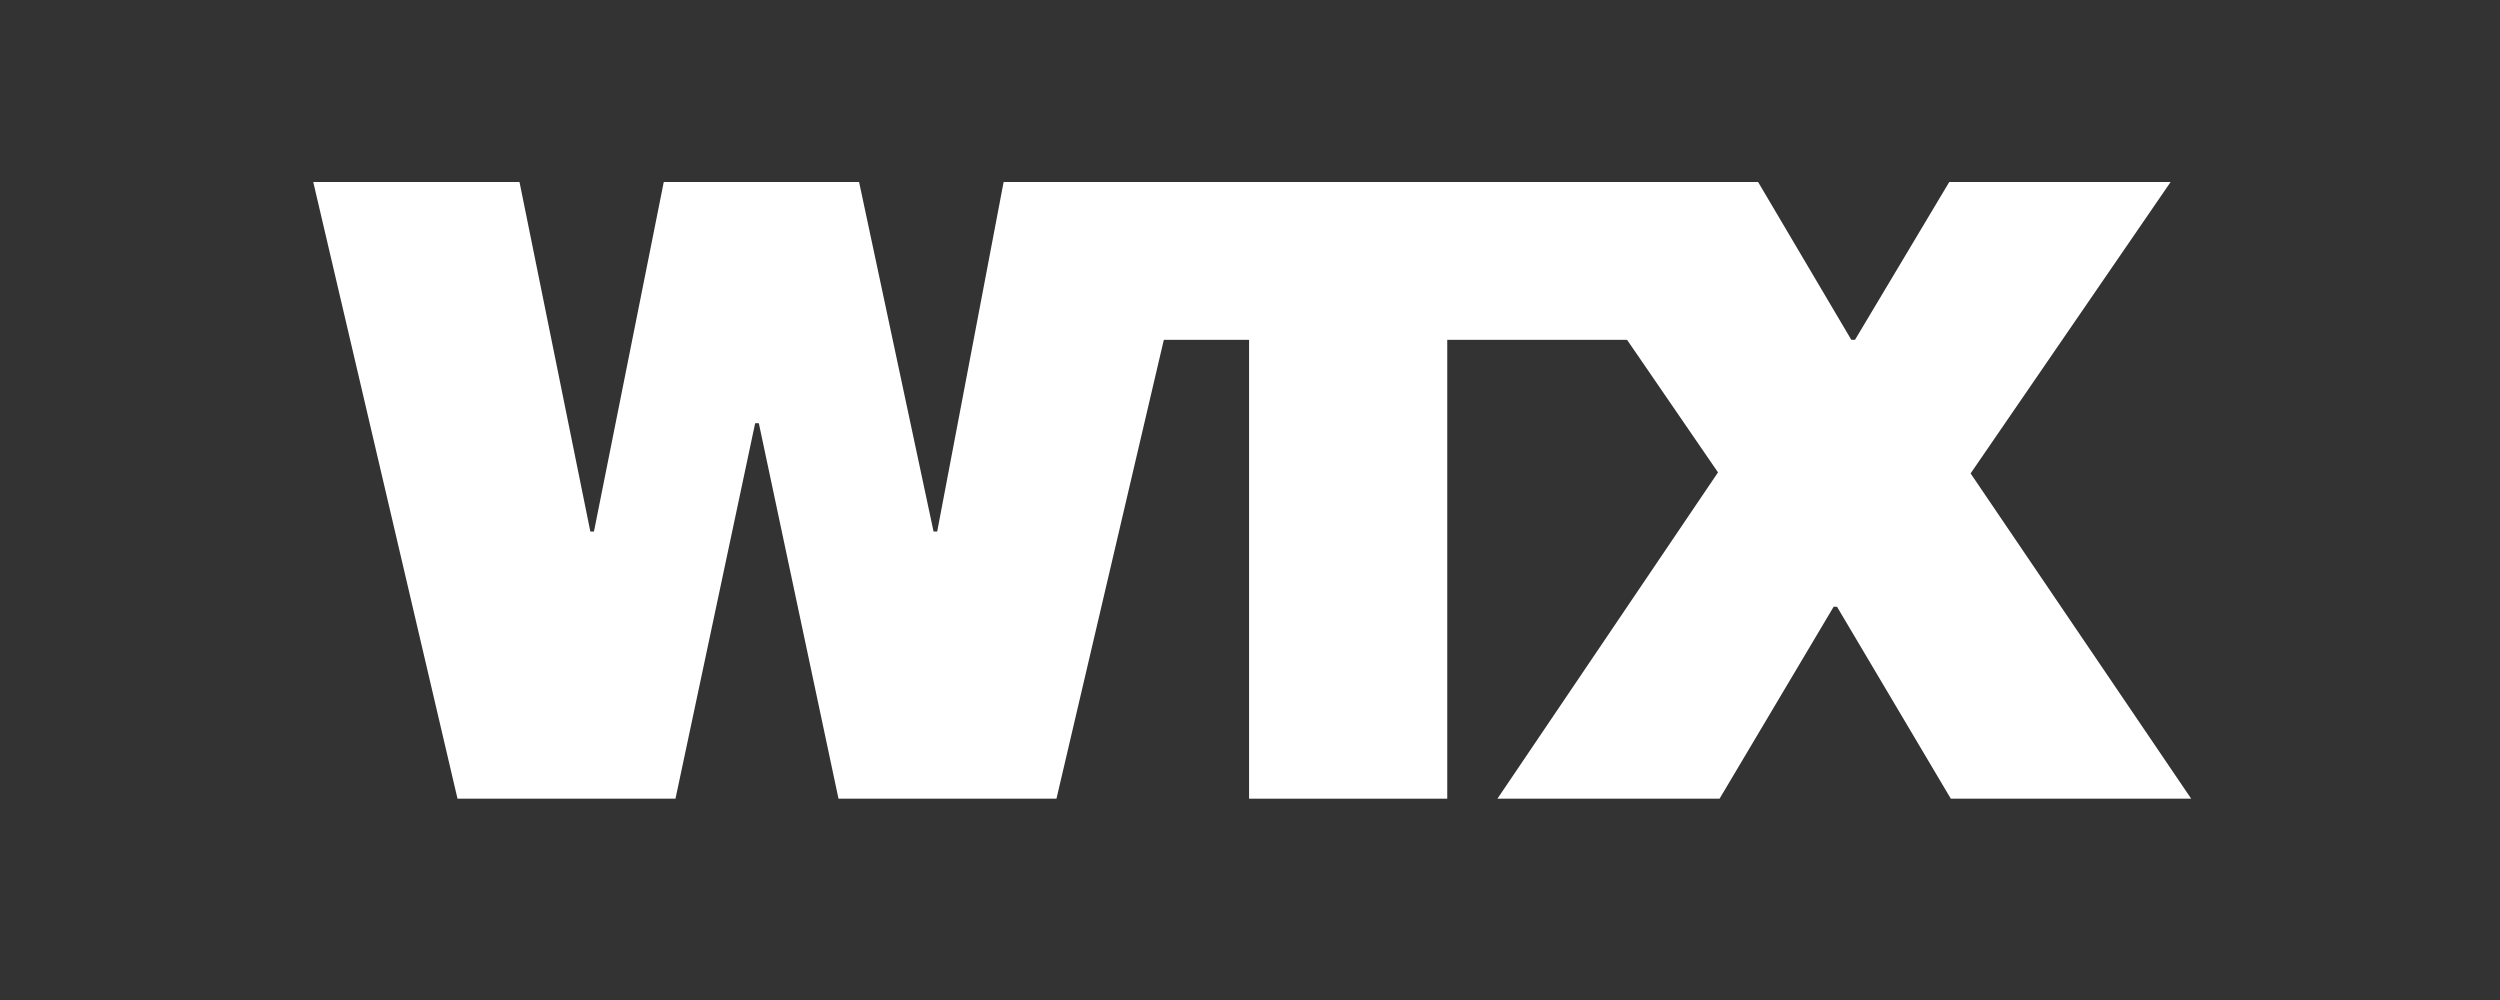 <svg xmlns="http://www.w3.org/2000/svg" xmlns:xlink="http://www.w3.org/1999/xlink" width="200" zoomAndPan="magnify" viewBox="0 0 150 60" height="80" preserveAspectRatio="xMidYMid meet" version="1.0"><rect x="0" y="0" width="150" height="60" fill="#333333" stroke="none"/><defs><g/><clipPath id="e6f831e2da"><path d="M 0.238 10 L 55 10 L 55 48 L 0.238 48 Z M 0.238 10 " clip-rule="nonzero"/></clipPath><clipPath id="b5baf7edbf"><path d="M 71 10 L 113.762 10 L 113.762 48 L 71 48 Z M 71 10 " clip-rule="nonzero"/></clipPath><clipPath id="28c324b5ff"><rect x="0" width="114" y="0" height="60"/></clipPath></defs><g transform="matrix(1, 0, 0, 1, 18, -0)"><g clip-path="url(#28c324b5ff)"><g clip-path="url(#e6f831e2da)"><g fill="#ffffff" fill-opacity="1"><g transform="translate(0.529, 47.921)"><g><path d="M 31.781 0 L 27 -22.531 L 26.781 -22.531 L 22 0 L 8.922 0 L 0.266 -37 L 12.641 -37 L 16.891 -16.031 L 17.109 -16.031 L 21.297 -37 L 33.016 -37 L 37.484 -16.031 L 37.703 -16.031 L 41.688 -37 L 53.516 -37 L 44.859 0 Z M 31.781 0 "/></g></g></g></g><g fill="#ffffff" fill-opacity="1"><g transform="translate(43.554, 47.921)"><g><path d="M 25.281 -27.531 L 25.281 0 L 13.391 0 L 13.391 -27.531 L 1.234 -27.531 L 1.234 -37 L 37.375 -37 L 37.375 -27.531 Z M 25.281 -27.531 "/></g></g></g><g clip-path="url(#b5baf7edbf)"><g fill="#ffffff" fill-opacity="1"><g transform="translate(71.627, 47.921)"><g><path d="M 41.844 0 L 27.422 0 L 20.594 -11.516 L 20.391 -11.516 L 13.547 0 L 0.219 0 L 13.453 -19.578 L 1.5 -37 L 15.859 -37 L 21.453 -27.531 L 21.672 -27.531 L 27.328 -37 L 40.609 -37 L 28.609 -19.516 Z M 41.844 0 "/></g></g></g></g></g></g></svg>